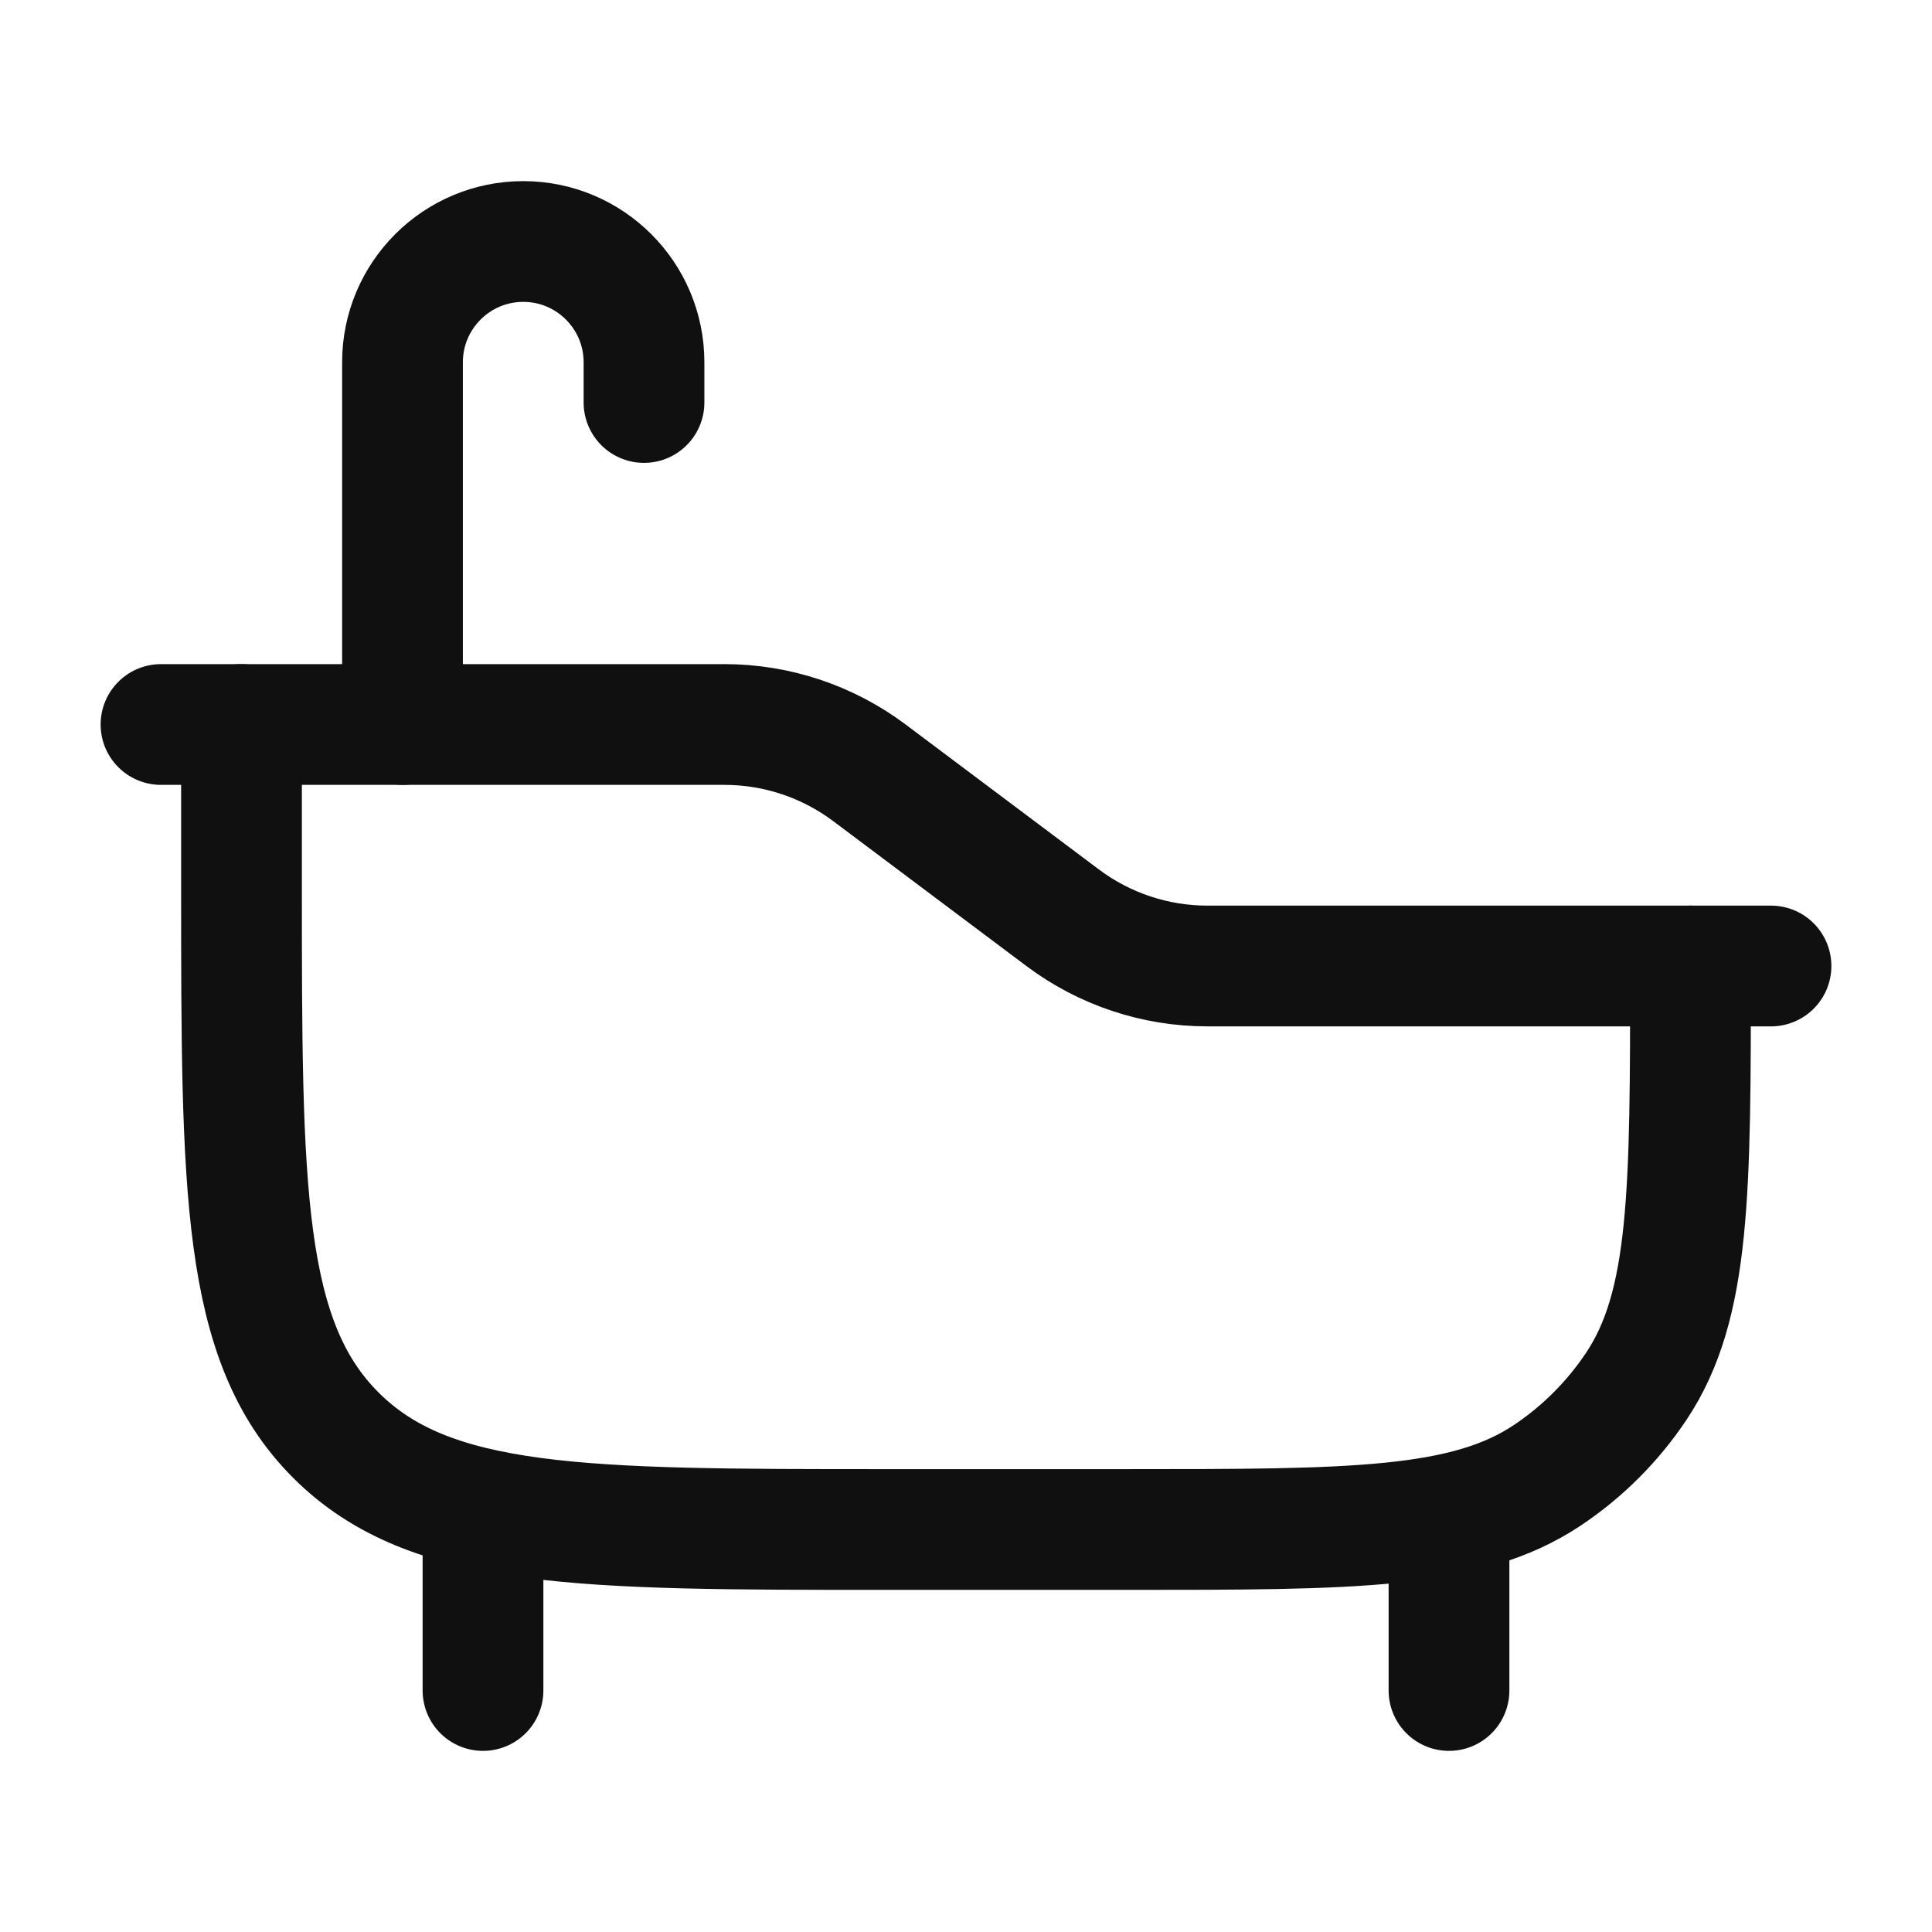 <svg width="24" height="24" viewBox="0 0 24 24" fill="none" xmlns="http://www.w3.org/2000/svg">
<path d="M22 12H15C14.351 12 13.719 11.79 13.2 11.4L10.8 9.6C10.281 9.211 9.649 9 9 9H2" stroke="#101010" stroke-width="1.5" stroke-linecap="round" stroke-linejoin="round"/>
<path d="M3 9V11C3 14.771 3 16.657 4.172 17.828C5.343 19 7.229 19 11 19H14C16.809 19 18.213 19 19.222 18.326C19.659 18.034 20.034 17.659 20.326 17.222C21 16.213 21 14.809 21 12" stroke="#101010" stroke-width="1.5" stroke-linecap="round" stroke-linejoin="round"/>
<path d="M18 19V21M6 19V21" stroke="#101010" stroke-width="1.5" stroke-linecap="round" stroke-linejoin="round"/>
<path d="M5 9V4.5C5 3.672 5.672 3 6.5 3C7.328 3 8 3.672 8 4.5V5" stroke="#101010" stroke-width="1.5" stroke-linecap="round" stroke-linejoin="round"/>
</svg>
